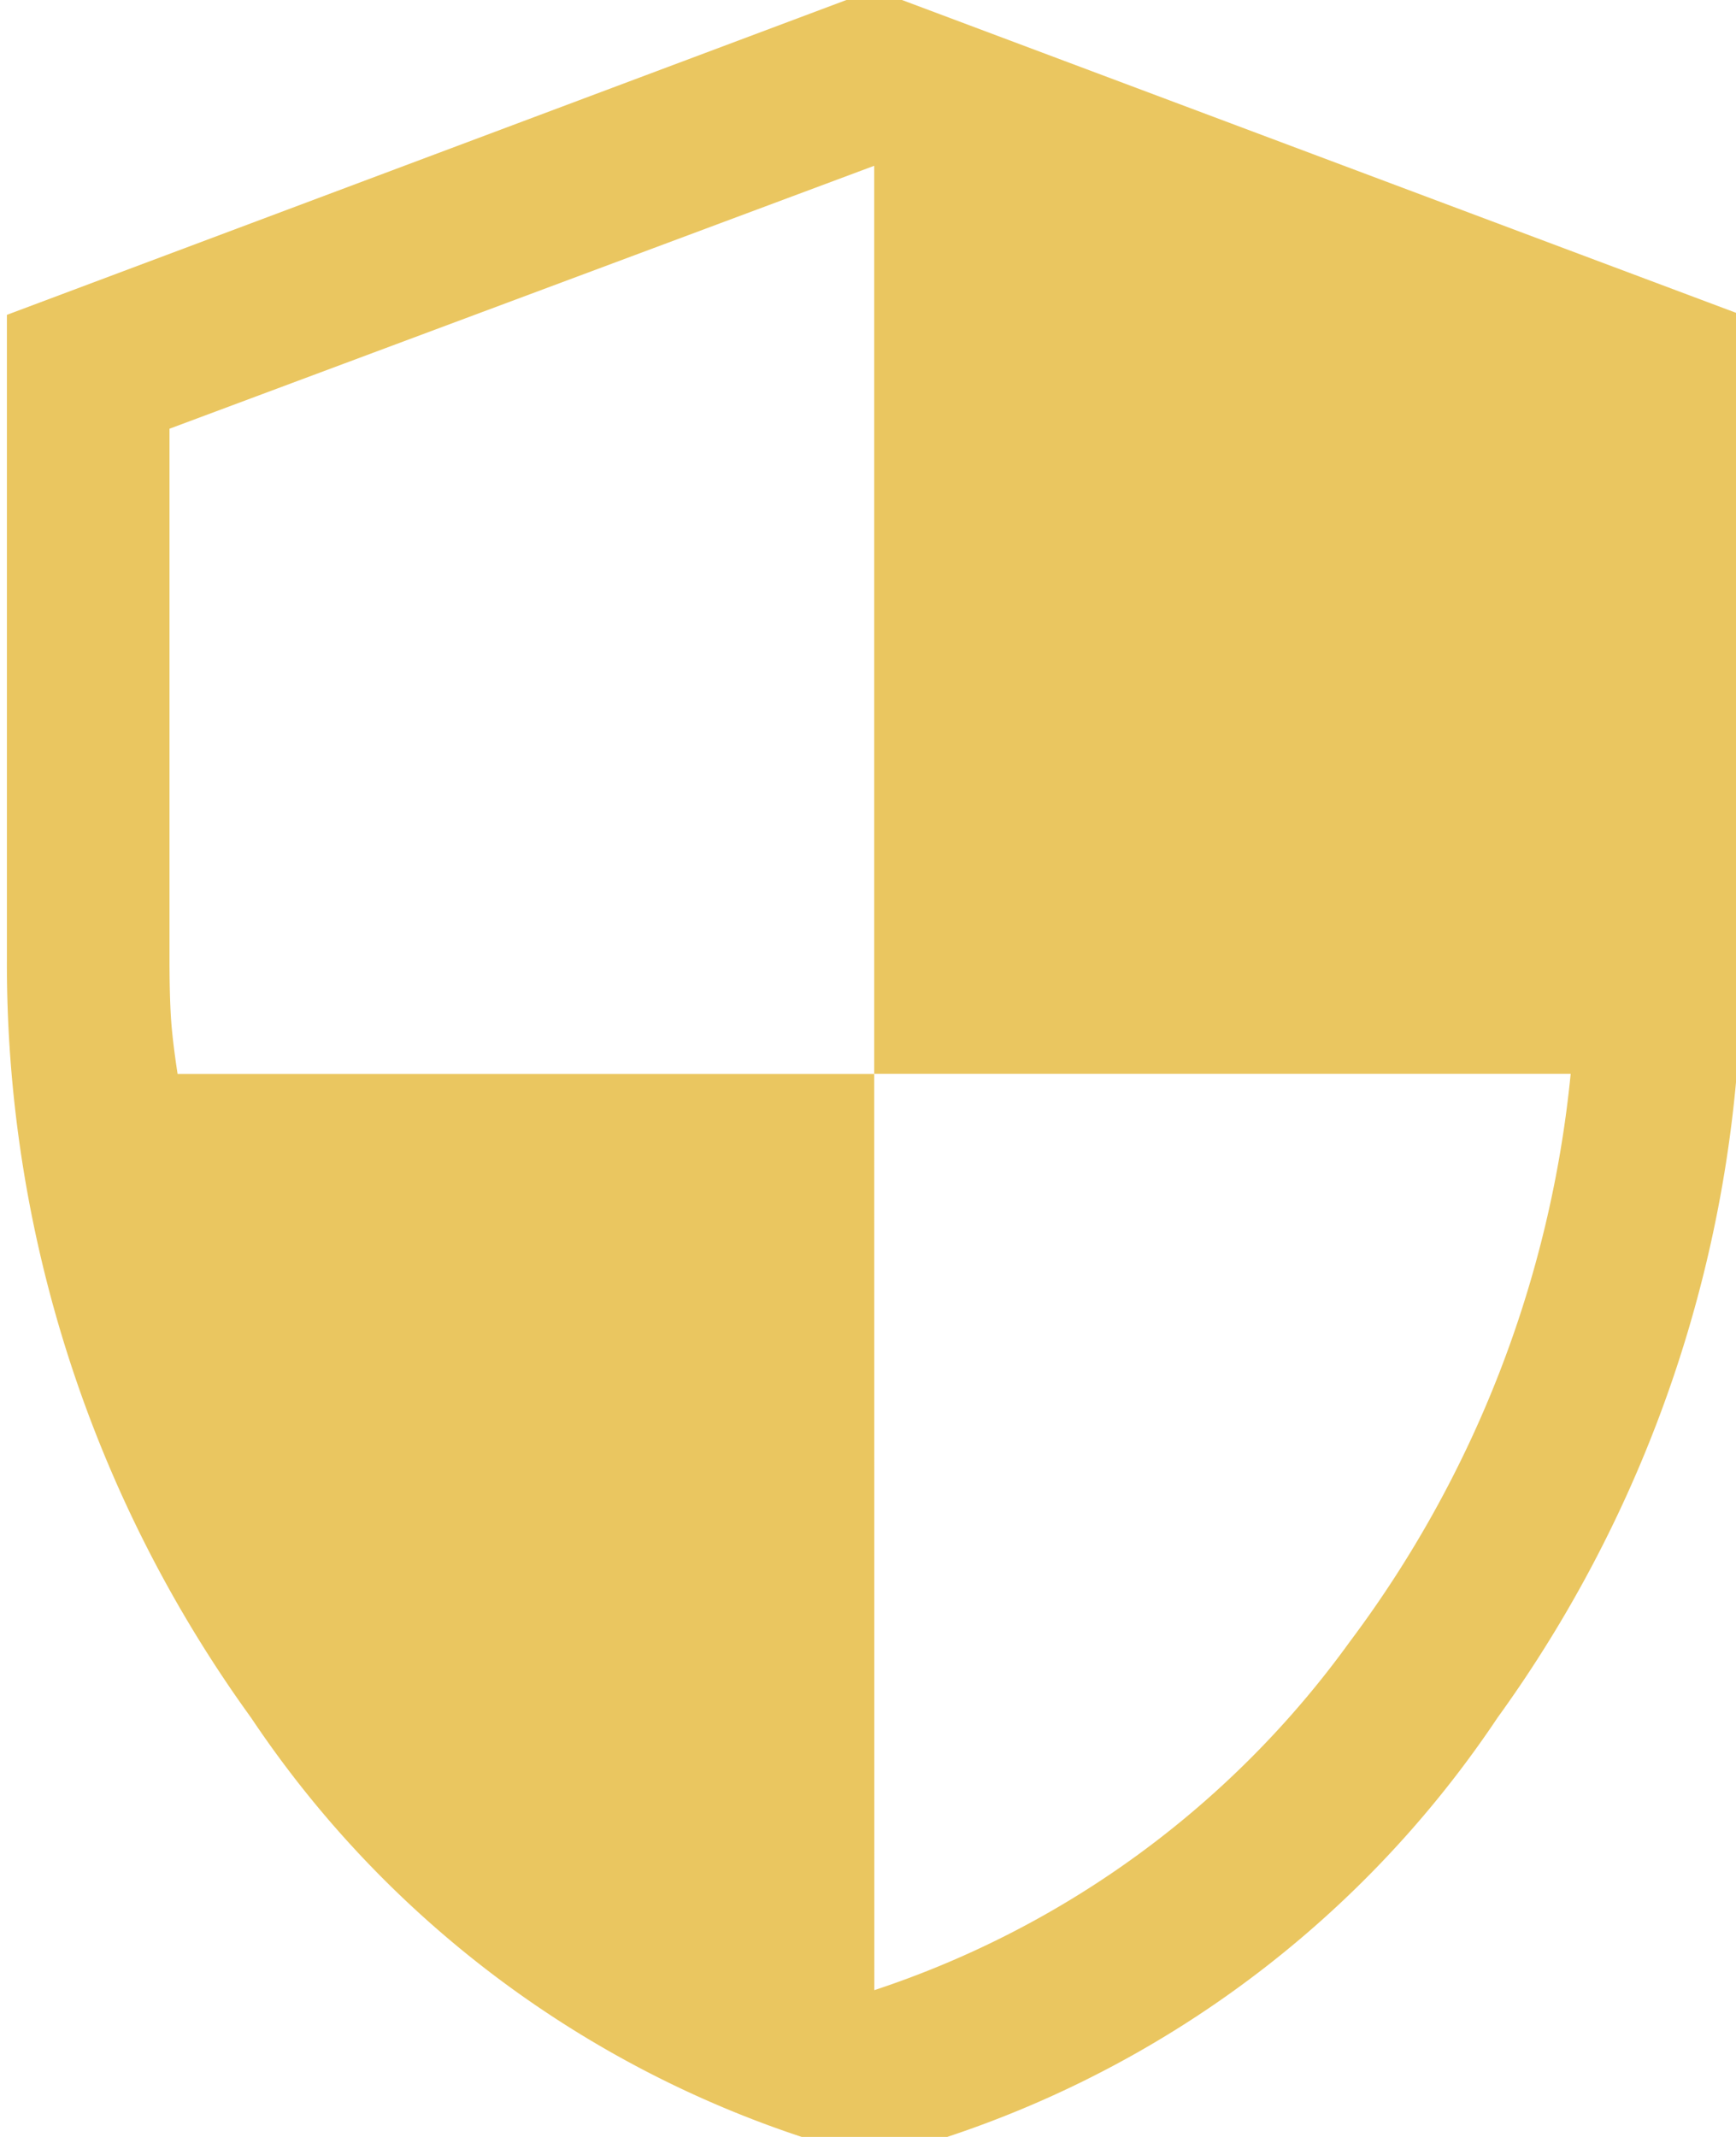 <svg xmlns="http://www.w3.org/2000/svg" xmlns:xlink="http://www.w3.org/1999/xlink" width="39" height="48" viewBox="0 0 39 48">
  <defs>
    <clipPath id="clip-path">
      <rect id="Rectangle_67" data-name="Rectangle 67" width="39" height="48" transform="translate(0 0.175)" fill="#eac660"/>
    </clipPath>
  </defs>
  <g id="Group_60" data-name="Group 60" transform="translate(0.222 -0.322)">
    <g id="Group_56" data-name="Group 56" transform="translate(-0.222 0.146)" clip-path="url(#clip-path)">
      <path id="Path_14" data-name="Path 14" d="M19.484,48.709a23.911,23.911,0,0,1-14-9.894A28.877,28.877,0,0,1,0,21.8V7.306L19.484,0,38.967,7.306V21.8a28.877,28.877,0,0,1-5.48,17.018,23.911,23.911,0,0,1-14,9.894m0-3.775A21.47,21.47,0,0,0,30.169,37.11a25.381,25.381,0,0,0,4.962-12.756H19.484V3.958L3.653,9.864V21.8q0,.731.03,1.248t.152,1.309H19.484Z" transform="translate(0.155 -0.058)" fill="#eac660"/>
    </g>
  </g>
</svg>
